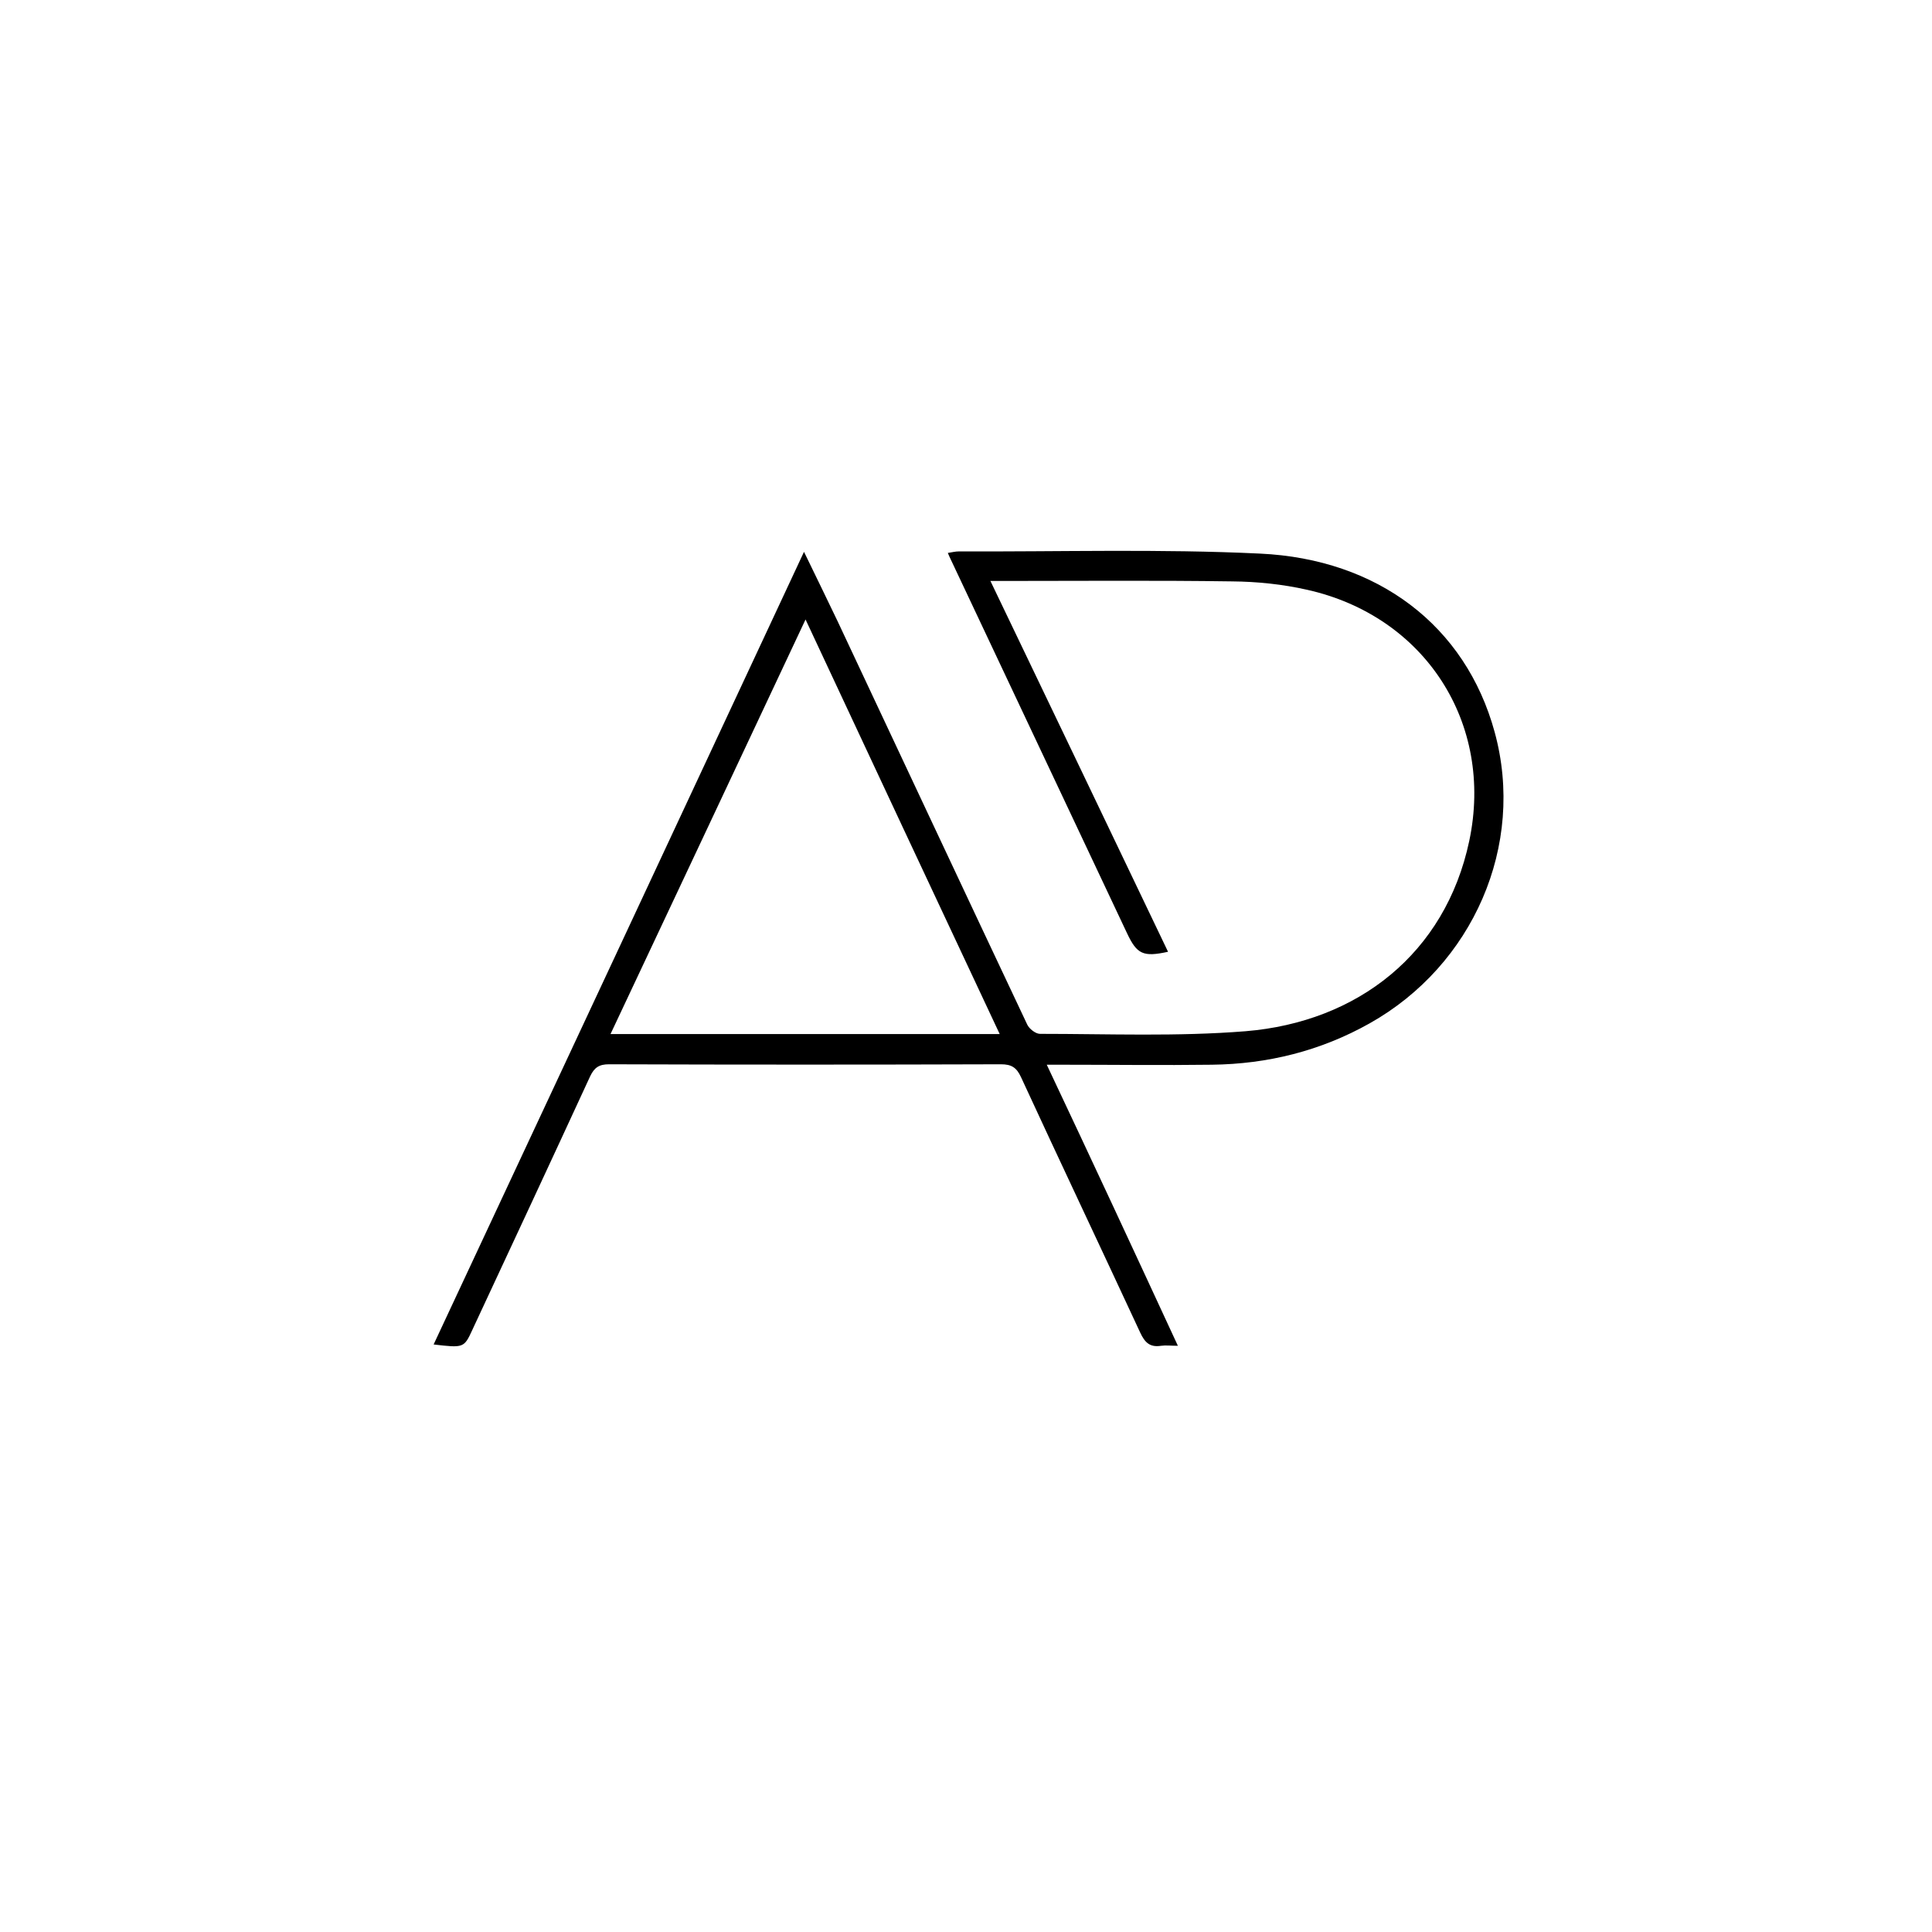 <svg viewBox="0 0 88.26 88.26" xmlns="http://www.w3.org/2000/svg" data-name="Calque 2" id="Calque_2">
  <defs>
    <style>
      .cls-1, .cls-2 {
        stroke-width: 0px;
      }

      .cls-2 {
        fill: #fff;
      }
    </style>
  </defs>
  <g data-name="Calque 1" id="Calque_1-2">
    <rect height="88.26" width="88.26" class="cls-2"></rect>
    <g id="SdNCKj.tif">
      <path d="m45.25,26.55c2.73,5.69,5.42,11.3,8.11,16.93-1.14.25-1.42.11-1.87-.84-2.69-5.7-5.37-11.39-8.06-17.09-.04-.08-.07-.15-.13-.29.19-.03.35-.07.51-.07,4.58.02,9.17-.12,13.75.1,5.38.25,9.39,3.29,10.72,8.15,1.42,5.18-.99,10.66-5.71,13.31-2.24,1.26-4.66,1.86-7.21,1.89-2.26.03-4.52,0-6.78,0-.23,0-.45,0-.76,0,1.04,2.21,2.04,4.33,3.02,6.44.98,2.1,1.95,4.2,2.97,6.4-.32,0-.55-.03-.77,0-.51.08-.74-.15-.95-.6-1.81-3.9-3.65-7.78-5.45-11.68-.2-.43-.43-.58-.91-.58-5.97.02-11.94.02-17.91,0-.45,0-.67.15-.86.55-1.78,3.86-3.58,7.72-5.38,11.58-.38.83-.4.83-1.77.67,5.63-12.04,11.24-24.04,16.92-36.21.56,1.16,1.05,2.15,1.53,3.16,2.89,6.15,5.77,12.3,8.67,18.44.09.19.38.42.58.42,3.13,0,6.28.13,9.39-.12,5.12-.42,9.13-3.55,10.22-8.69,1.14-5.38-2.02-10.28-7.42-11.48-1.11-.25-2.27-.37-3.41-.38-3.45-.05-6.91-.02-10.36-.02-.21,0-.41,0-.69,0Zm-8.45,1.75c-3,6.38-5.94,12.64-8.91,18.94h17.78c-2.96-6.31-5.89-12.56-8.87-18.94Z" class="cls-1"></path>
    </g>
  </g>
</svg>